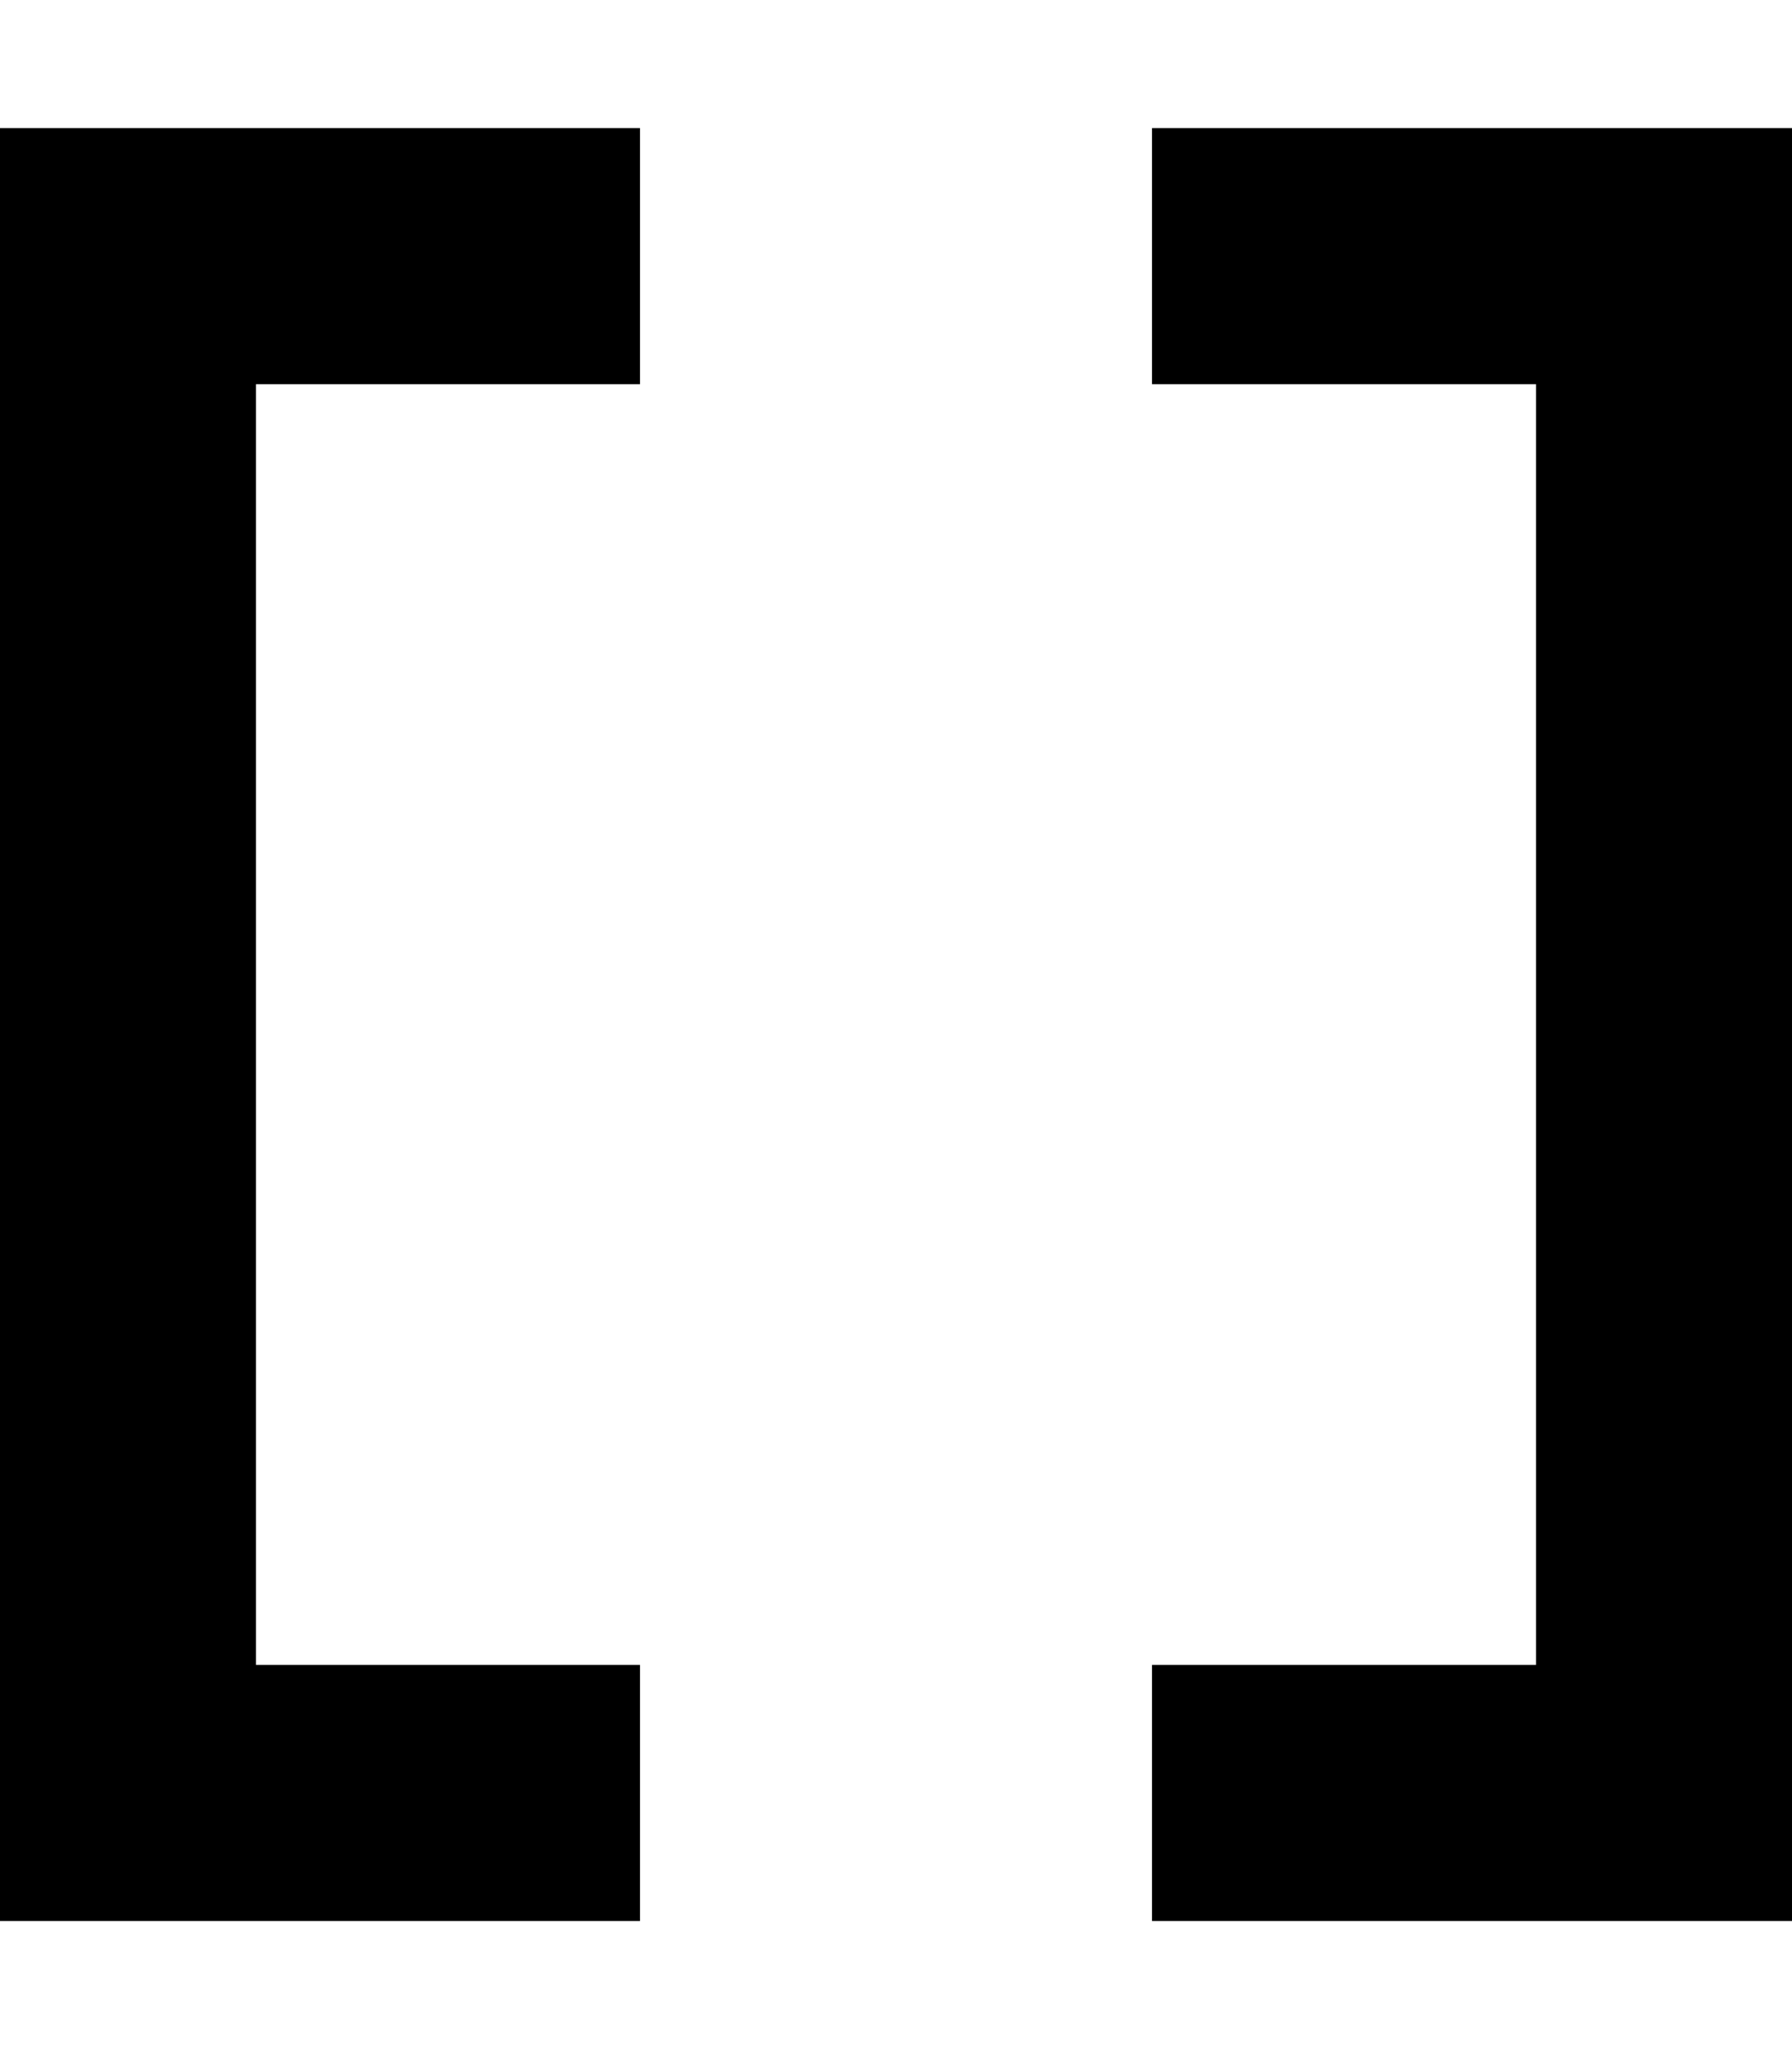 <svg xmlns="http://www.w3.org/2000/svg" viewBox="0 0 448 512"><!--! Font Awesome Pro 7.0.0 by @fontawesome - https://fontawesome.com License - https://fontawesome.com/license (Commercial License) Copyright 2025 Fonticons, Inc. --><path fill="currentColor" d="M416 32l32 0 0 448-160 0 0-64 96 0 0-320-96 0 0-64 128 0zM32 32l128 0 0 64-96 0 0 320 96 0 0 64-160 0 0-448 32 0z"/></svg>